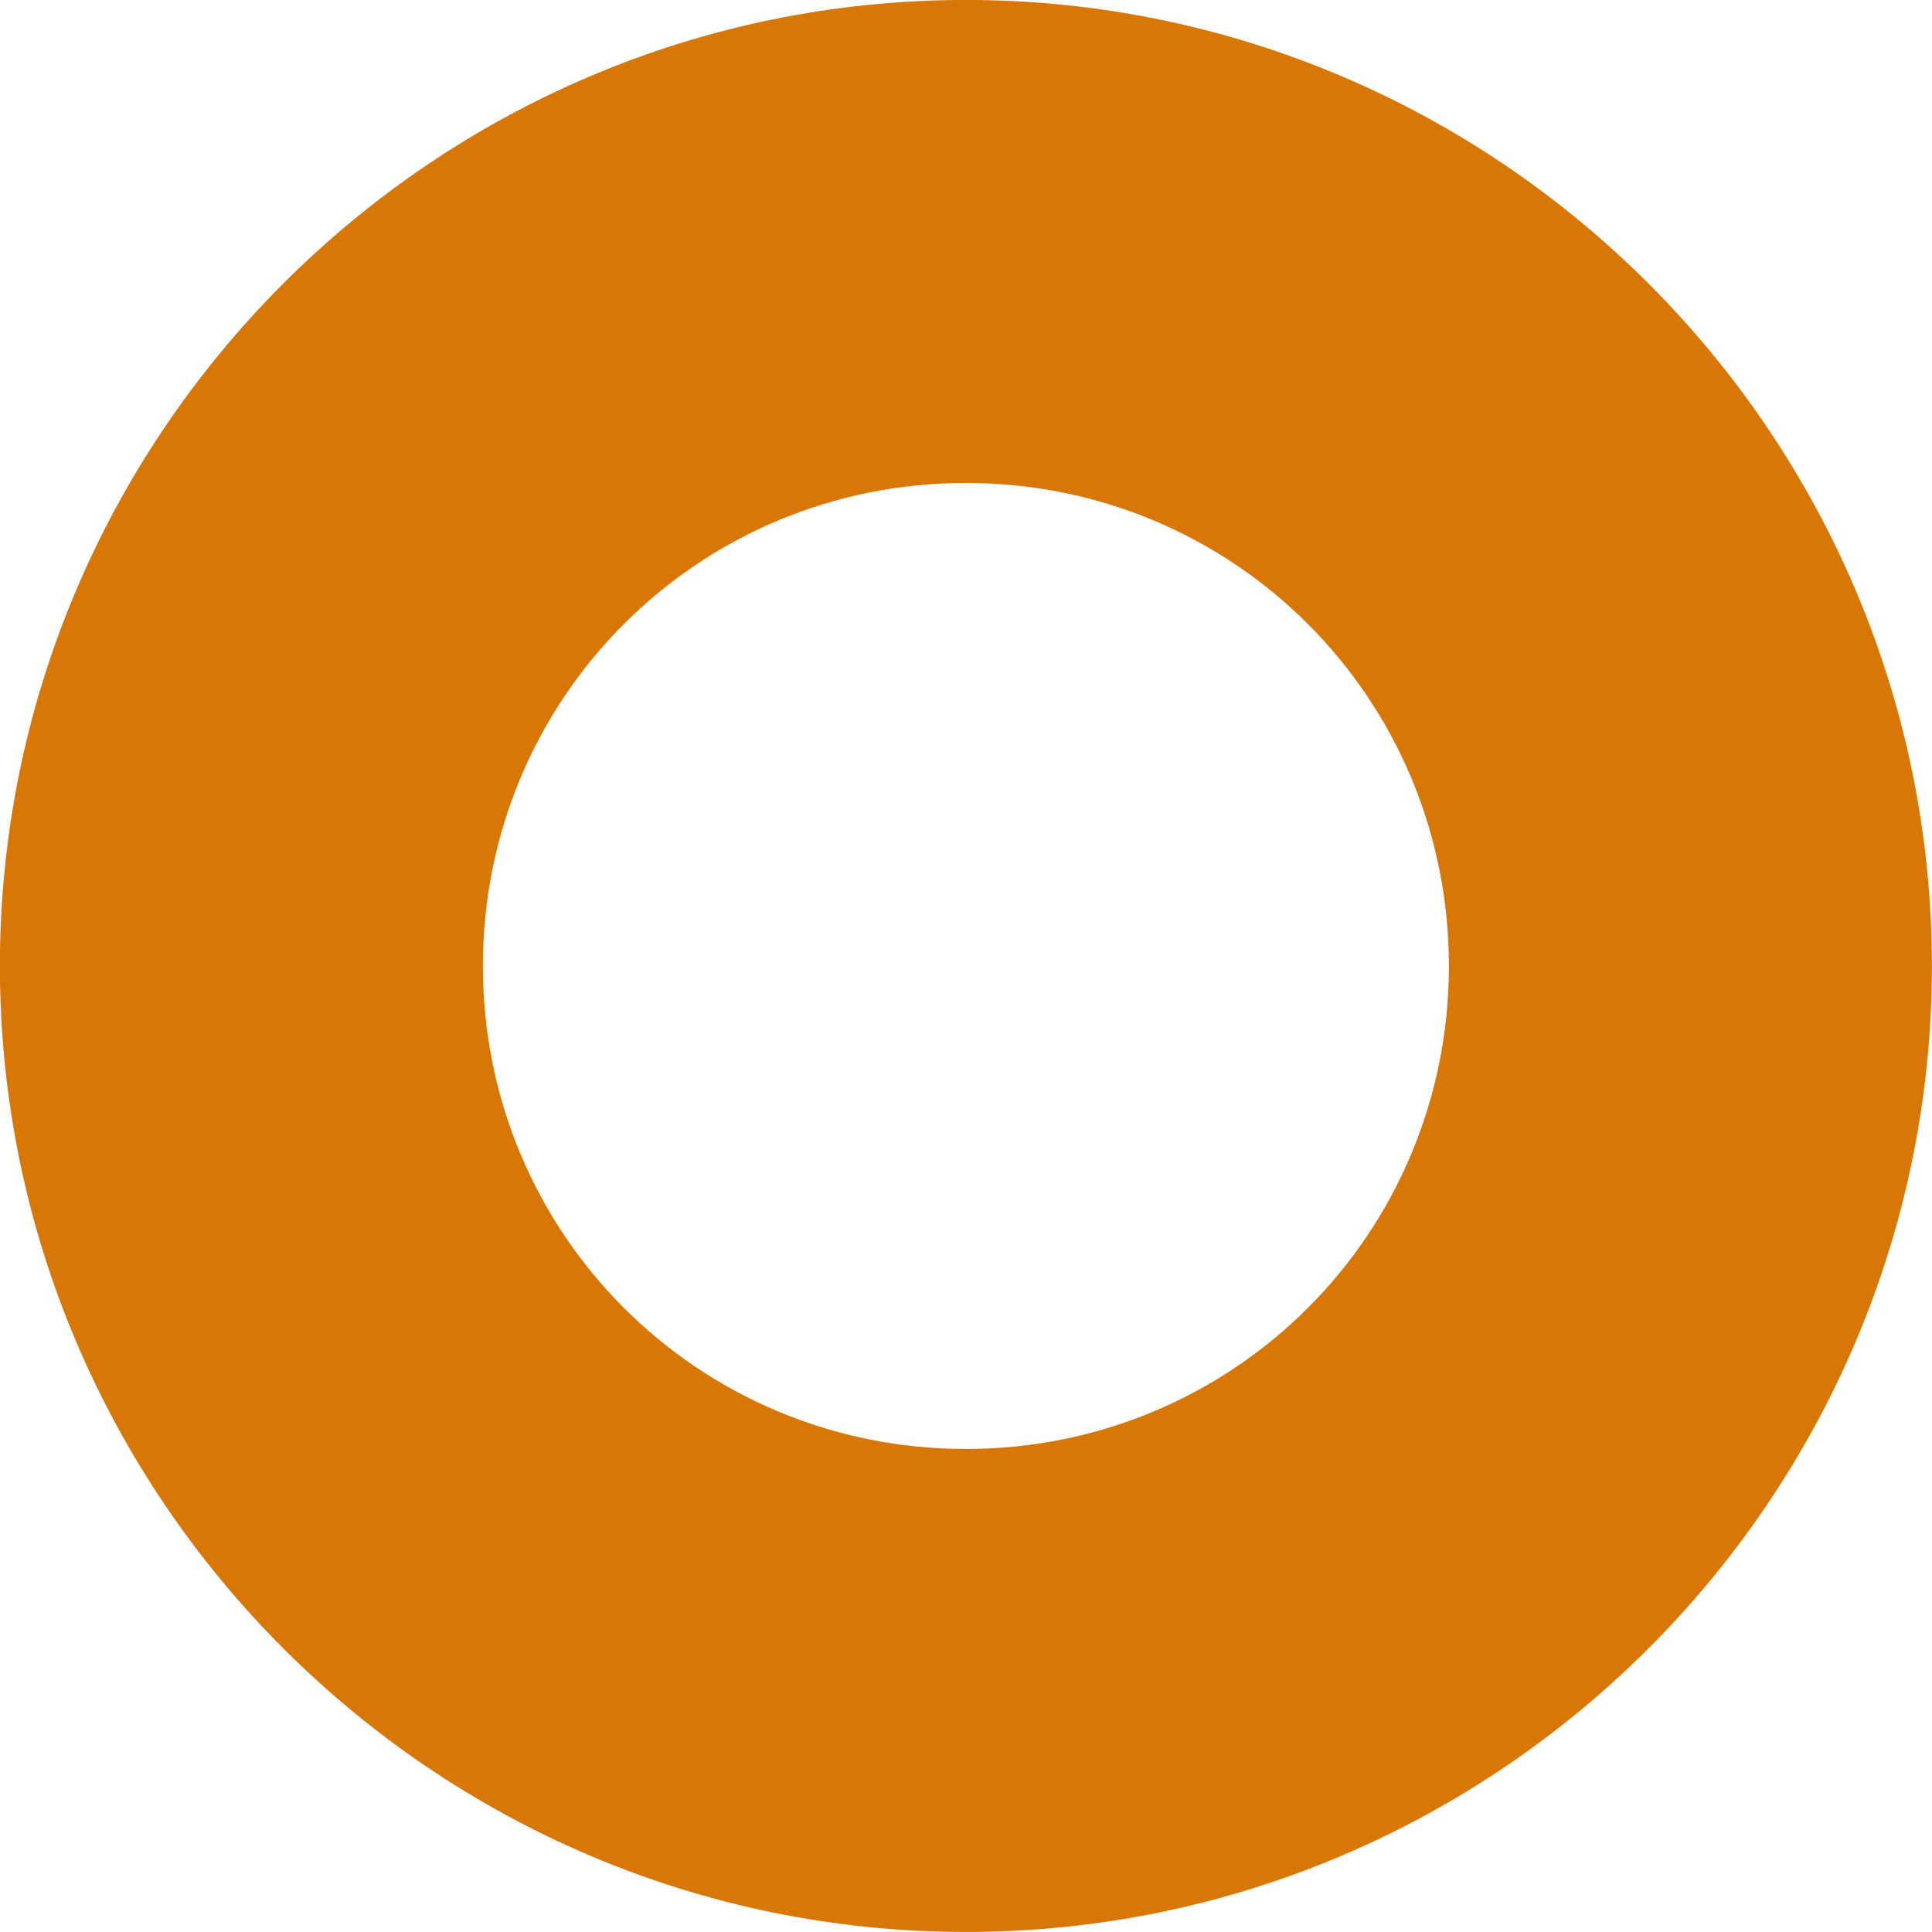 <?xml version="1.0" encoding="utf-8"?>
<!-- Generator: Adobe Illustrator 27.7.0, SVG Export Plug-In . SVG Version: 6.00 Build 0)  -->
<svg version="1.1"
	 id="svg1" xmlns:sodipodi="http://sodipodi.sourceforge.net/DTD/sodipodi-0.dtd" xmlns:inkscape="http://www.inkscape.org/namespaces/inkscape" xmlns:svg="http://www.w3.org/2000/svg" sodipodi:docname="Dokemon.svg"
	 xmlns="http://www.w3.org/2000/svg" xmlns:xlink="http://www.w3.org/1999/xlink" x="0px" y="0px" viewBox="0 0 512 512"
	 style="enable-background:new 0 0 512 512;" xml:space="preserve">
<style type="text/css">
	.st0{fill:#D97706;}
</style>
<sodipodi:namedview  bordercolor="#000000" borderopacity="0.25" id="namedview1" inkscape:current-layer="layer1" inkscape:cx="396.5" inkscape:cy="241.5" inkscape:deskcolor="#d1d1d1" inkscape:document-units="mm" inkscape:pagecheckerboard="0" inkscape:pageopacity="0.0" inkscape:showpageshadow="2" inkscape:window-height="1009" inkscape:window-maximized="1" inkscape:window-width="1920" inkscape:window-x="-8" inkscape:window-y="188" inkscape:zoom="1" pagecolor="#ffffff">
	</sodipodi:namedview>
<g id="layer1" transform="translate(-138.631,-26.712)" inkscape:groupmode="layer" inkscape:label="Layer 1">
	<g id="text21">
		<path id="path22" class="st0" d="M138.6,282.7c0,141,115,256,256,256c141,0,256-115,256-256c0-141-115-256-256-256
			S138.6,141.7,138.6,282.7z M266.6,282.7c0-71,57-128,128-128s128,57,128,128c0,71-57,128-128,128
			C323.6,410.7,266.6,353.7,266.6,282.7z"/>
	</g>
</g>
</svg>
